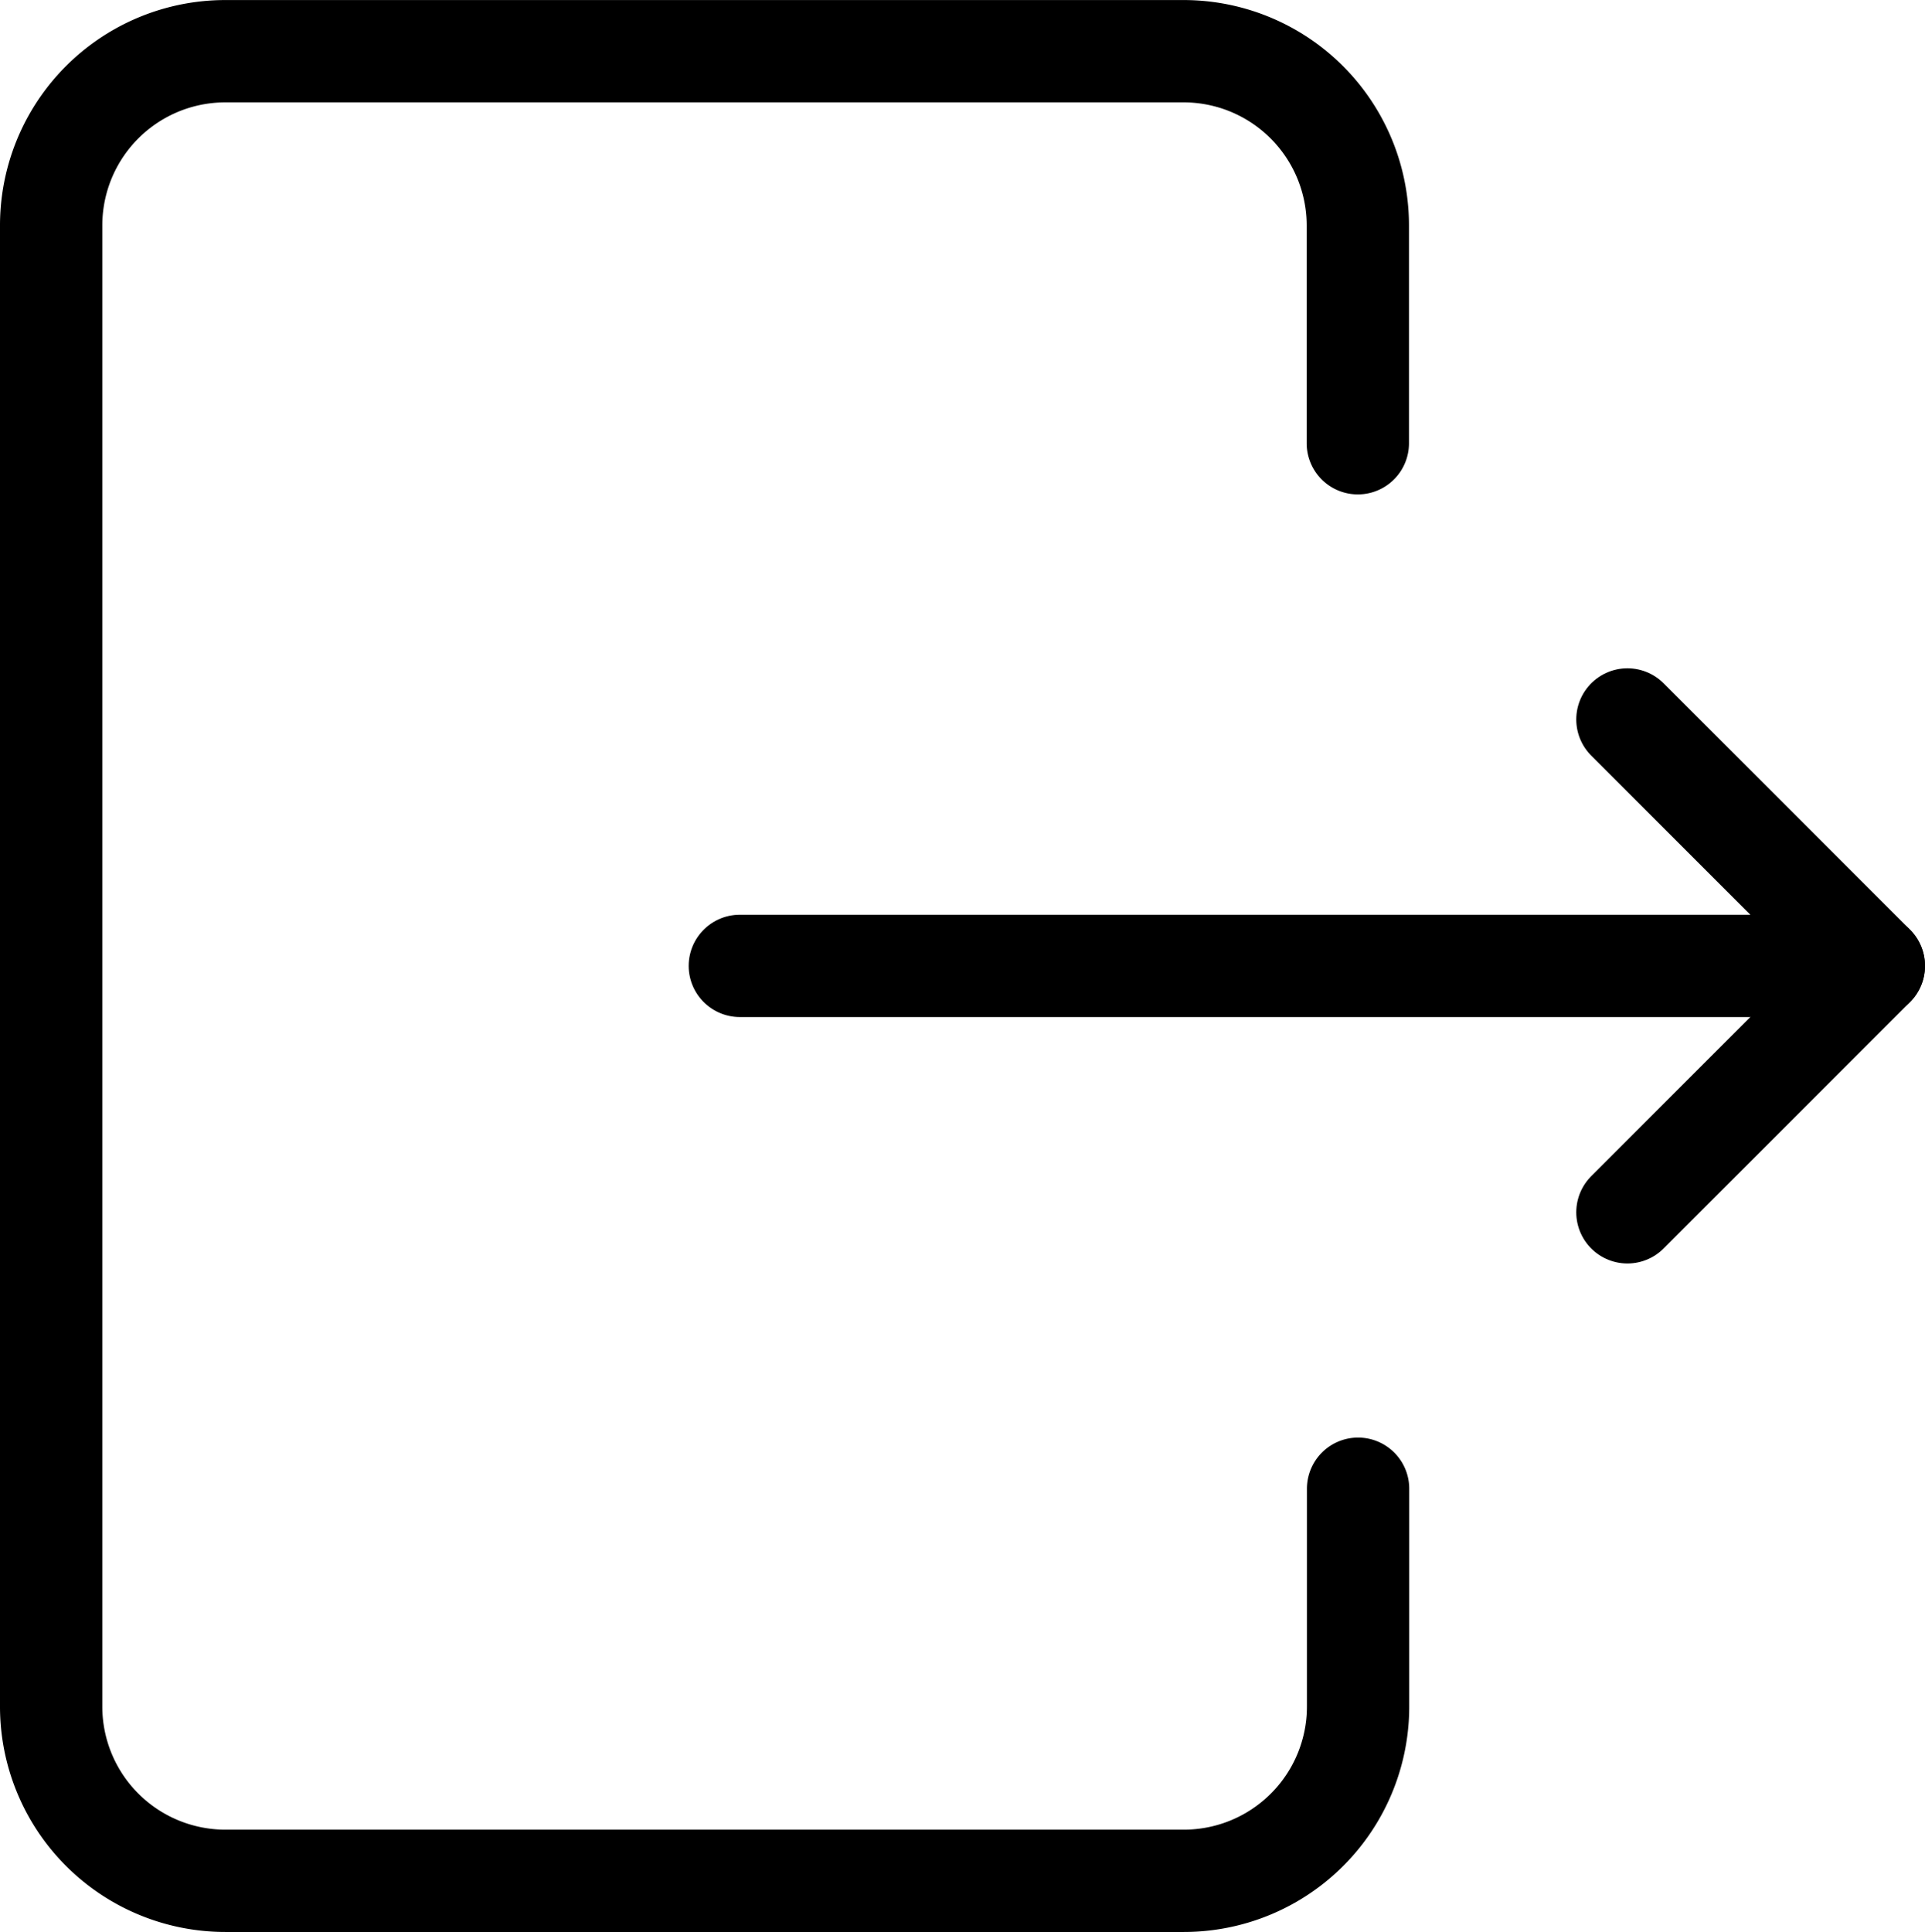 <svg xmlns="http://www.w3.org/2000/svg" width="37.629" height="37.763" viewBox="0 0 37.629 37.763">
  <g id="グループ_4171" data-name="グループ 4171" transform="translate(0.782 1.001)">
    <path id="パス_10911" data-name="パス 10911" d="M3010.411,1901.124v4.258a3.406,3.406,0,0,1-3.406,3.406H2988.27a3.406,3.406,0,0,1-3.406-3.406v-28.951a3.405,3.405,0,0,1,3.406-3.406H3007a3.406,3.406,0,0,1,3.406,3.406v4.257" transform="translate(-2984.646 -1873.025)" fill="none" stroke="#000" stroke-linecap="round" stroke-linejoin="round" stroke-width="2"/>
    <line id="線_224" data-name="線 224" x2="22.167" transform="translate(13.68 17.879)" fill="none" stroke="#000" stroke-linecap="round" stroke-linejoin="round" stroke-width="2"/>
    <path id="パス_10912" data-name="パス 10912" d="M3046.955,1997.712l4.817-4.817-4.817-4.817" transform="translate(-3015.925 -1975.016)" fill="none" stroke="#000" stroke-linecap="round" stroke-linejoin="round" stroke-width="2"/>
  </g>
</svg>
